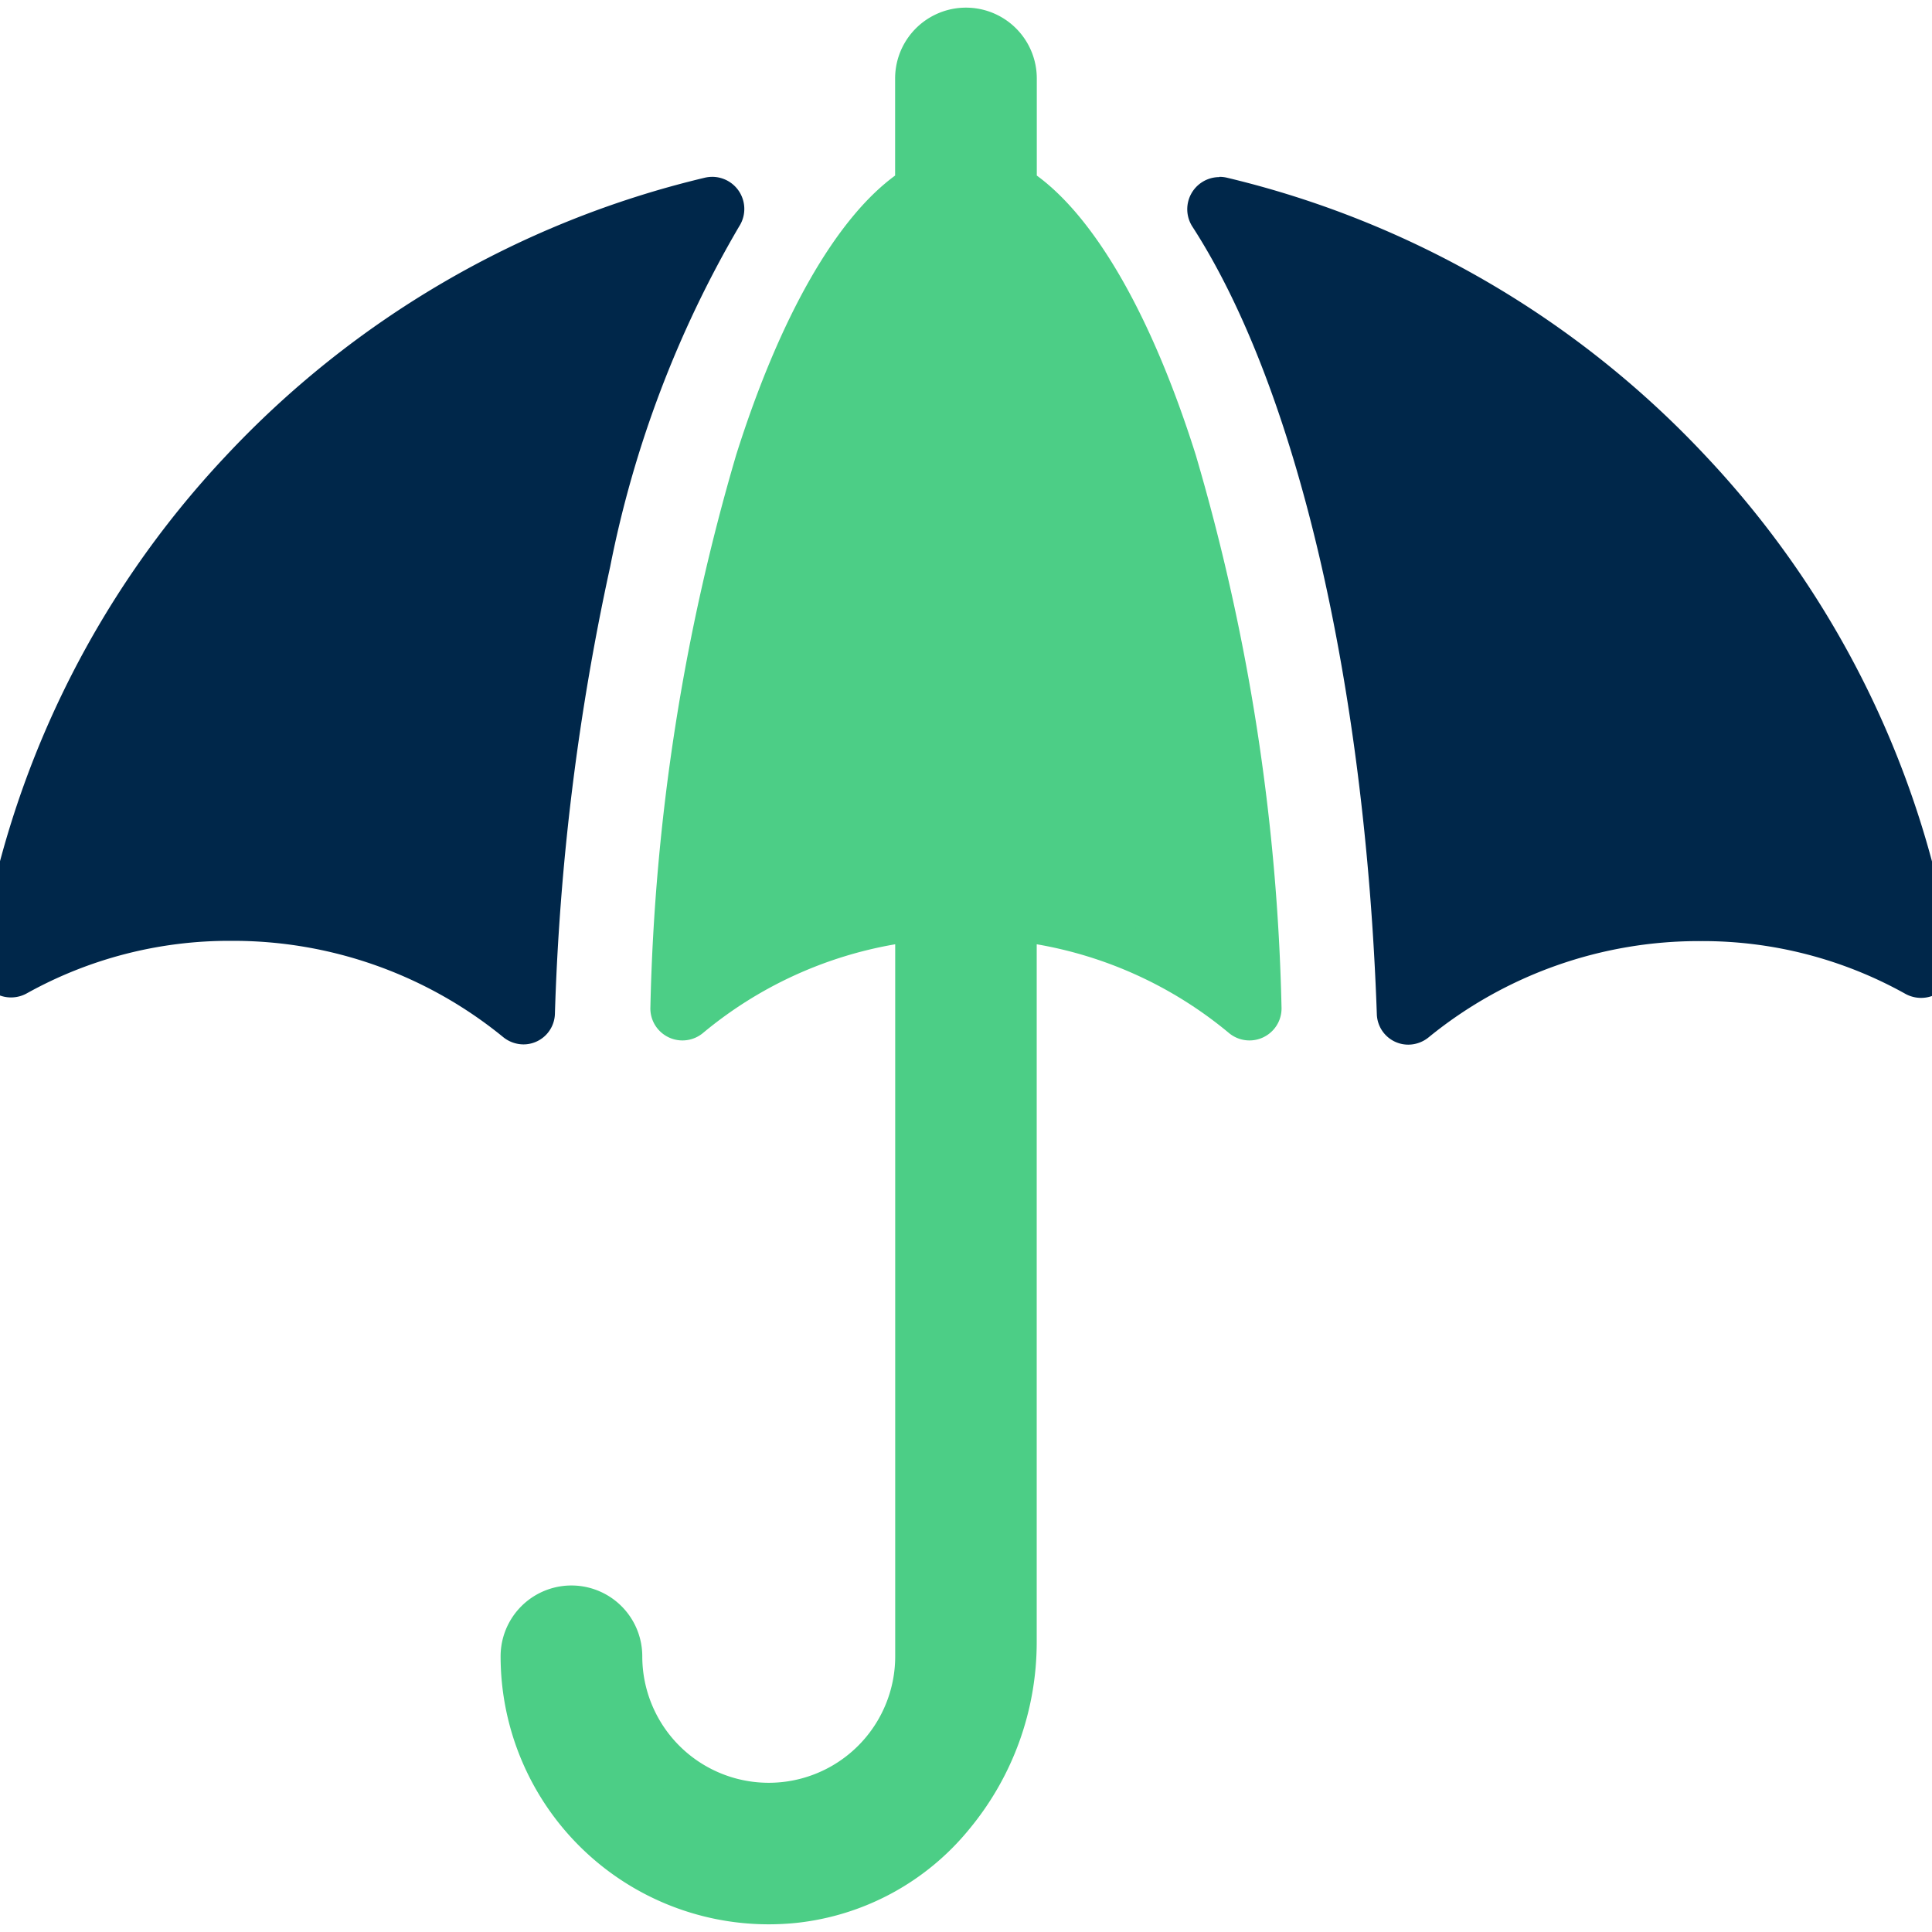 <?xml version="1.0" encoding="UTF-8"?> <svg xmlns="http://www.w3.org/2000/svg" xmlns:xlink="http://www.w3.org/1999/xlink" width="45" height="45" viewBox="0 0 45 45"><defs><clipPath id="clip-Financial_Insurance"><rect width="45" height="45"></rect></clipPath></defs><g id="Financial_Insurance" clip-path="url(#clip-Financial_Insurance)"><g id="umbrella_1_" data-name="umbrella (1)" transform="translate(-1.987 0.679)"><g id="Group_3240" data-name="Group 3240" transform="translate(1.987 3.94)"><path id="Path_55437" data-name="Path 55437" d="M19.512,46.231A21.87,21.87,0,0,0,2.99,64.05a.252.252,0,0,0,.377.252,10.5,10.5,0,0,1,11.648,1.067.235.235,0,0,0,.393-.17c.255-7.286,1.755-14.543,4.374-18.592a.248.248,0,0,0-.27-.376Z" transform="translate(-2.987 -46.223)" fill="#00274a"></path><path id="Path_55437_-_Outline" data-name="Path 55437 - Outline" d="M19.575,45.723a.748.748,0,0,1,.628,1.155A25.374,25.374,0,0,0,17.2,54.8a56.872,56.872,0,0,0-1.288,10.417.733.733,0,0,1-.731.713.756.756,0,0,1-.48-.175,9.944,9.944,0,0,0-6.334-2.237,9.689,9.689,0,0,0-4.75,1.22.757.757,0,0,1-.948-.166.743.743,0,0,1-.169-.6A22.1,22.1,0,0,1,8.233,52.239,22.364,22.364,0,0,1,19.4,45.744.77.77,0,0,1,19.575,45.723ZM14.929,64.665c.315-7.358,1.831-13.913,4.106-17.8A21.37,21.37,0,0,0,8.963,52.923a21.107,21.107,0,0,0-5.4,10.708,10.748,10.748,0,0,1,4.8-1.113A10.984,10.984,0,0,1,14.929,64.665Z" transform="translate(-2.987 -46.223)" fill="#00274a"></path><path id="Path_55438" data-name="Path 55438" d="M311.429,46.606c2.618,4.05,4.119,11.305,4.375,18.593a.235.235,0,0,0,.393.17,10.5,10.5,0,0,1,11.655-1.062.252.252,0,0,0,.378-.252A21.886,21.886,0,0,0,311.7,46.23.248.248,0,0,0,311.429,46.606Z" transform="translate(-283.233 -46.222)" fill="#00274a"></path><path id="Path_55438_-_Outline" data-name="Path 55438 - Outline" d="M311.637,45.722h0a.771.771,0,0,1,.178.021,22.373,22.373,0,0,1,11.165,6.5,22.126,22.126,0,0,1,5.743,11.738.743.743,0,0,1-.169.6.757.757,0,0,1-.949.166,9.683,9.683,0,0,0-4.756-1.224,9.953,9.953,0,0,0-6.335,2.237.756.756,0,0,1-.48.175.733.733,0,0,1-.732-.713c-.272-7.744-1.877-14.6-4.295-18.339a.748.748,0,0,1,.628-1.155Zm16.015,17.911a21.132,21.132,0,0,0-5.4-10.711,21.38,21.38,0,0,0-10.074-6.056c2.275,3.885,3.791,10.44,4.107,17.8a10.993,10.993,0,0,1,6.567-2.148A10.74,10.74,0,0,1,327.652,63.633Z" transform="translate(-283.233 -46.222)" fill="#00274a"></path></g><g id="Group_3241" data-name="Group 3241" transform="translate(14.147 0)"><path id="Path_55439" data-name="Path 55439" d="M151.474,23a10.016,10.016,0,0,0-5.3-2.255V37.568a5.971,5.971,0,0,1-5.147,6.044,5.746,5.746,0,0,1-6.338-5.712,1.149,1.149,0,1,1,2.3,0,3.445,3.445,0,0,0,6.891,0V20.742a10.017,10.017,0,0,0-5.3,2.255.247.247,0,0,1-.406-.2c.356-10.137,3.018-17.454,5.7-19.123V1.149a1.148,1.148,0,1,1,2.3,0V3.675c2.684,1.668,5.346,8.985,5.7,19.123A.247.247,0,0,1,151.474,23Z" transform="translate(-134.693 0)" fill="#4cce86"></path><path id="Path_55439_-_Outline" data-name="Path 55439 - Outline" d="M140.435,44.142a6.245,6.245,0,0,1-6.242-6.242,1.649,1.649,0,1,1,3.3,0,2.945,2.945,0,0,0,5.891,0V21.315a9.508,9.508,0,0,0-4.48,2.069.748.748,0,0,1-1.014-.058.741.741,0,0,1-.208-.546,49.4,49.4,0,0,1,2-12.87c1.012-3.2,2.319-5.489,3.7-6.5V1.149a1.648,1.648,0,1,1,3.3,0V3.41c1.382,1.011,2.689,3.3,3.7,6.5a49.4,49.4,0,0,1,2,12.87.741.741,0,0,1-.208.546.748.748,0,0,1-1.014.058,9.507,9.507,0,0,0-4.48-2.069V37.568a6.821,6.821,0,0,1-1.569,4.355,6.022,6.022,0,0,1-4.029,2.186A6.461,6.461,0,0,1,140.435,44.142Zm-4.594-6.891a.634.634,0,0,0-.648.649,5.245,5.245,0,0,0,5.242,5.242,5.245,5.245,0,0,0,5.242-5.574V20.186l.553.059a10.516,10.516,0,0,1,5.128,2.029,47.768,47.768,0,0,0-1.934-12.063c-.983-3.108-2.263-5.336-3.511-6.112l-.236-.147v-2.8A.634.634,0,0,0,145.029.5a.637.637,0,0,0-.648.648v2.8l-.236.147c-1.248.776-2.528,3-3.511,6.112A47.769,47.769,0,0,0,138.7,22.275a10.516,10.516,0,0,1,5.128-2.029l.553-.059V37.9a3.945,3.945,0,0,1-7.891,0A.634.634,0,0,0,135.841,37.251Z" transform="translate(-134.693 0)" fill="#4cce86"></path></g></g></g></svg> 